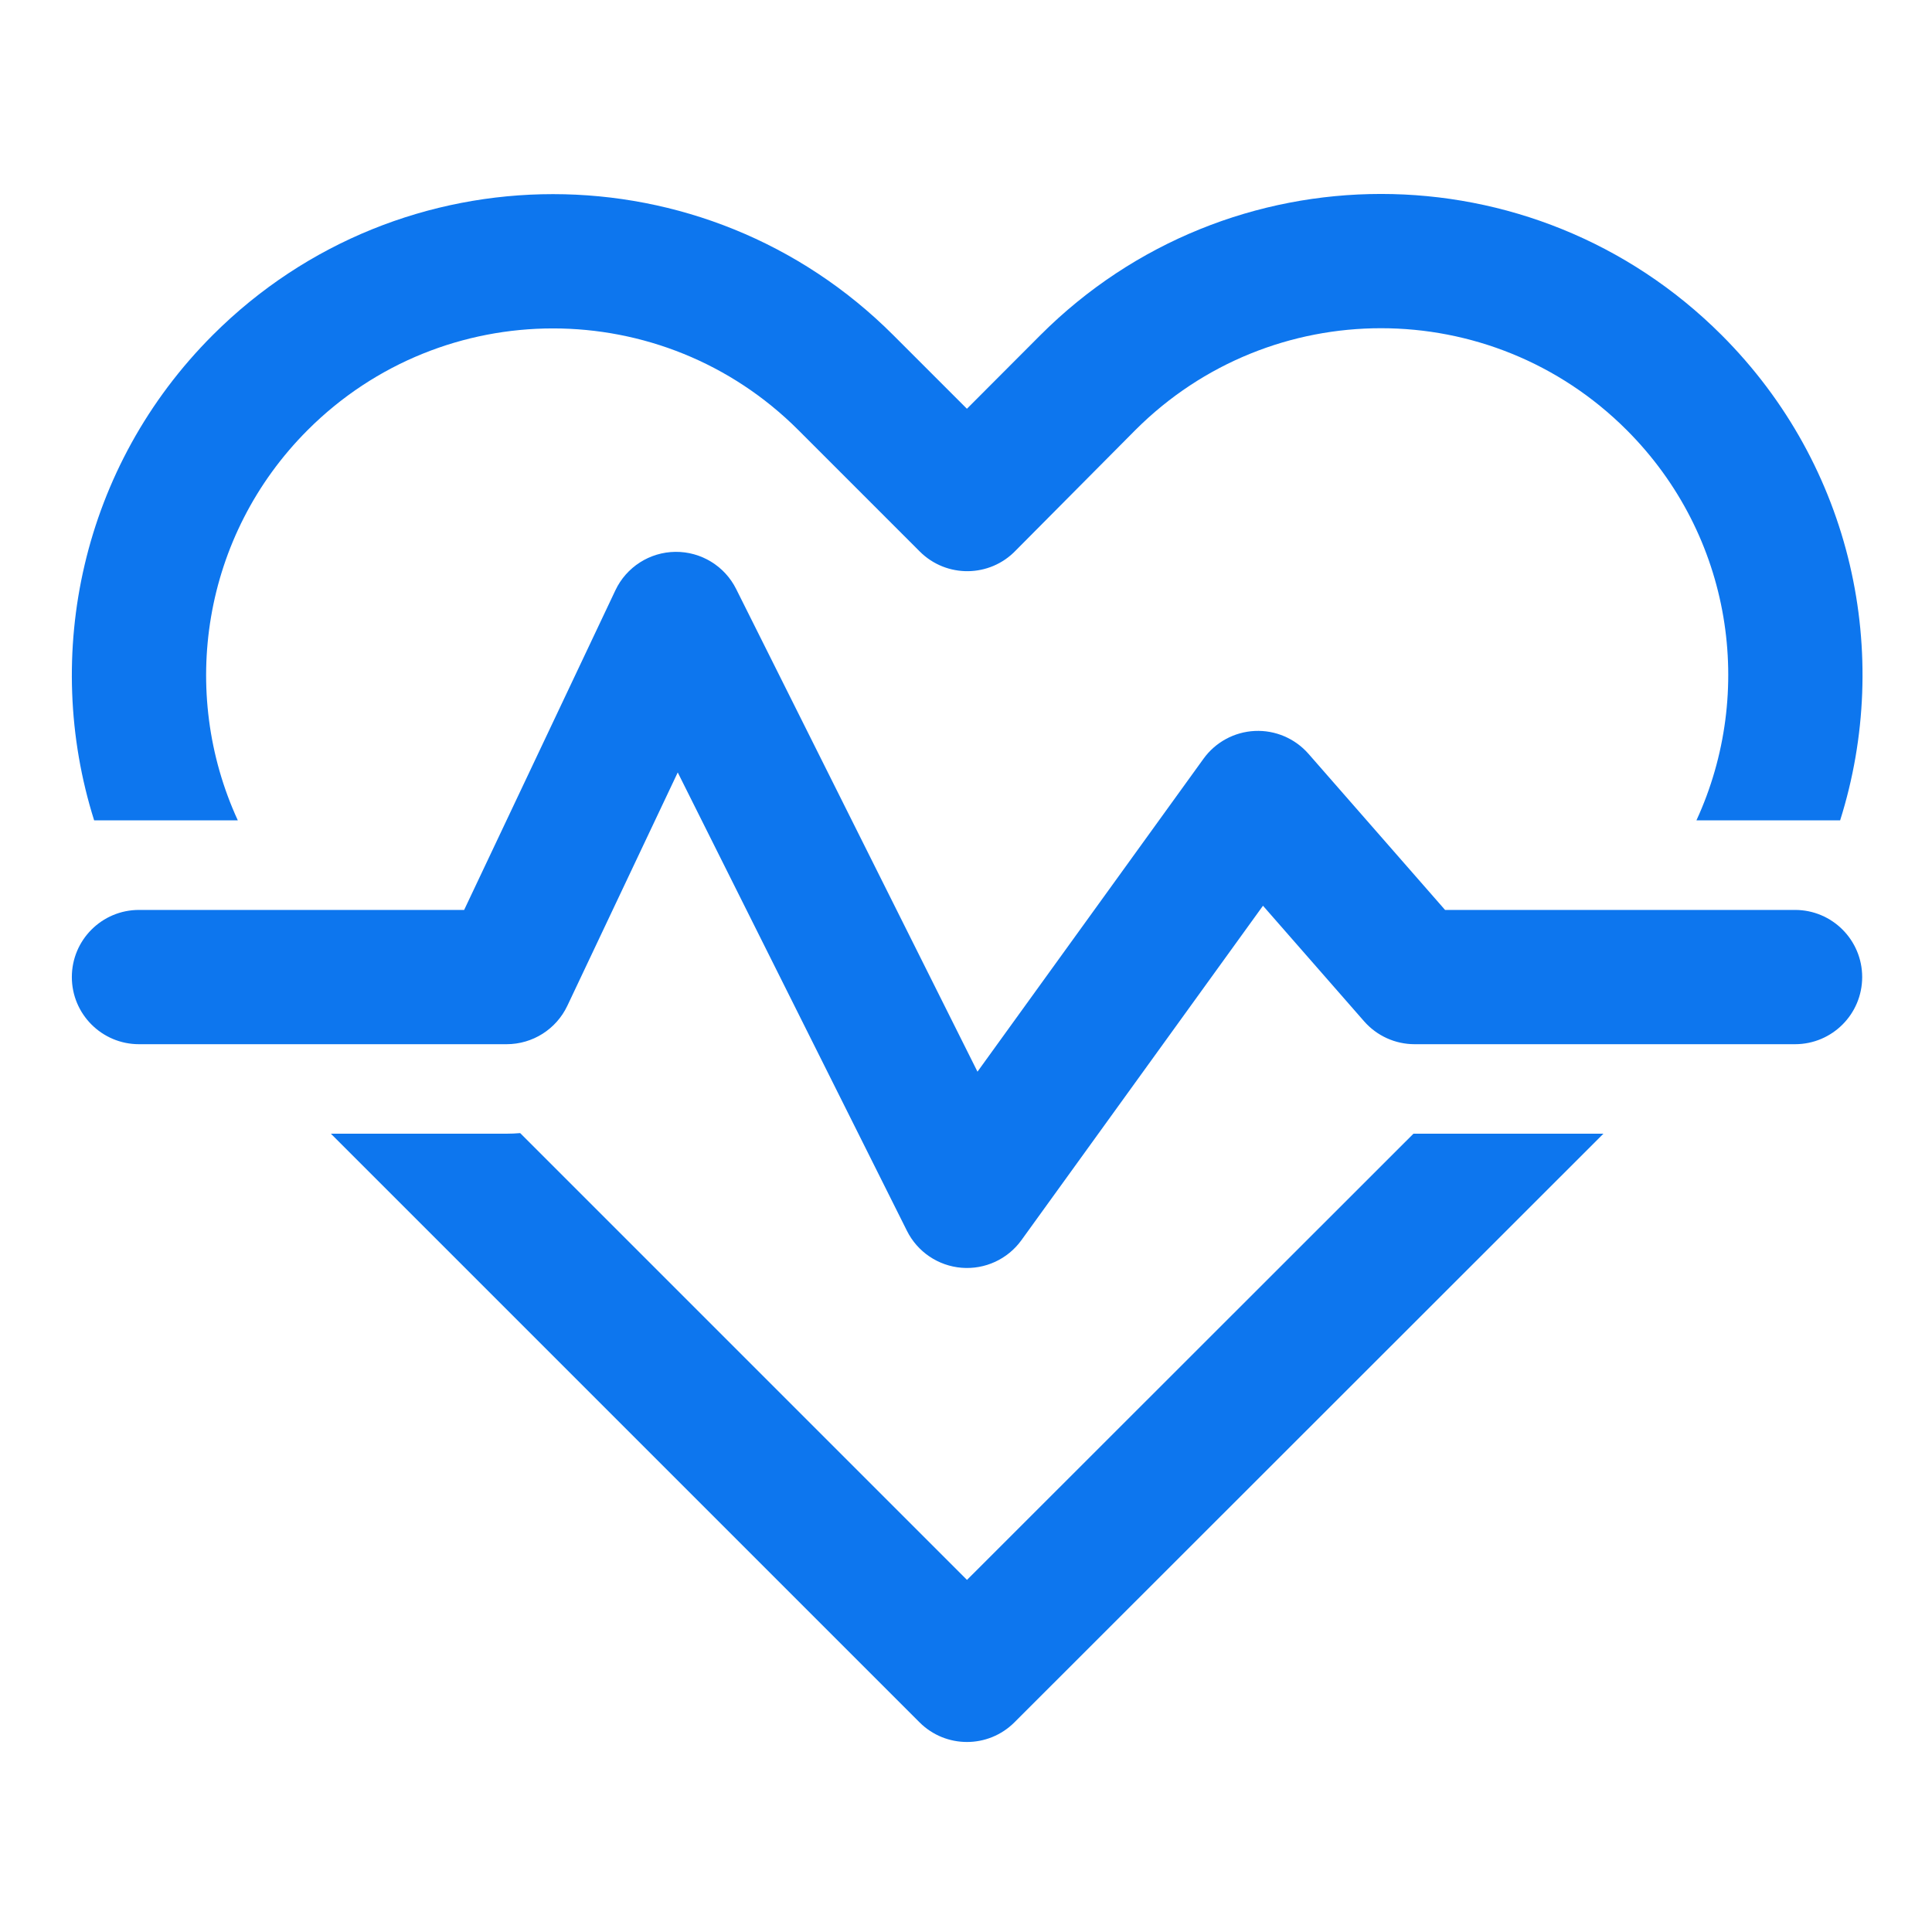 <?xml version="1.0" encoding="UTF-8"?>
<svg xmlns="http://www.w3.org/2000/svg" width="124" height="124" viewBox="0 0 124 124" fill="none">
  <path d="M66.775 21.509L62.059 26.235L57.329 21.505C45.269 9.445 25.716 9.445 13.656 21.505C5.229 29.933 2.69 42.02 6.042 52.652H15.263C11.48 44.429 12.975 34.374 19.75 27.599C28.445 18.905 42.541 18.905 51.236 27.599L59.034 35.398C60.746 37.109 63.531 37.076 65.2 35.324L72.869 27.603C81.585 18.887 95.691 18.887 104.407 27.603C111.186 34.382 112.672 44.417 108.881 52.652H118.104C121.463 42.017 118.936 29.945 110.501 21.509C98.419 9.428 78.856 9.428 66.775 21.509Z" fill="#0D76EE"></path>
  <path d="M59.016 110.542L21.236 72.763H32.514C32.807 72.763 33.098 72.75 33.386 72.725L62.063 101.402L90.719 72.763H102.912L65.11 110.542C63.427 112.225 60.699 112.225 59.016 110.542Z" fill="#0D76EE"></path>
  <path d="M47.247 37.801C46.509 36.326 44.995 35.402 43.346 35.419C41.697 35.437 40.203 36.395 39.498 37.885L29.79 58.401H8.92C6.541 58.401 4.611 60.33 4.611 62.71C4.611 65.09 6.541 67.019 8.92 67.019H32.517C34.183 67.019 35.7 66.059 36.413 64.553L43.499 49.577L58.211 79C58.885 80.349 60.215 81.247 61.717 81.368C63.219 81.49 64.676 80.818 65.558 79.596L81.061 58.132L87.549 65.547C88.368 66.483 89.549 67.019 90.792 67.019L115.21 67.019C117.59 67.019 119.519 65.09 119.519 62.71C119.519 60.33 117.59 58.401 115.21 58.401L92.747 58.401L83.981 48.381C83.116 47.394 81.848 46.853 80.537 46.914C79.225 46.976 78.013 47.632 77.245 48.696L62.737 68.783L47.247 37.801Z" fill="#0D76EE"></path>
</svg>
